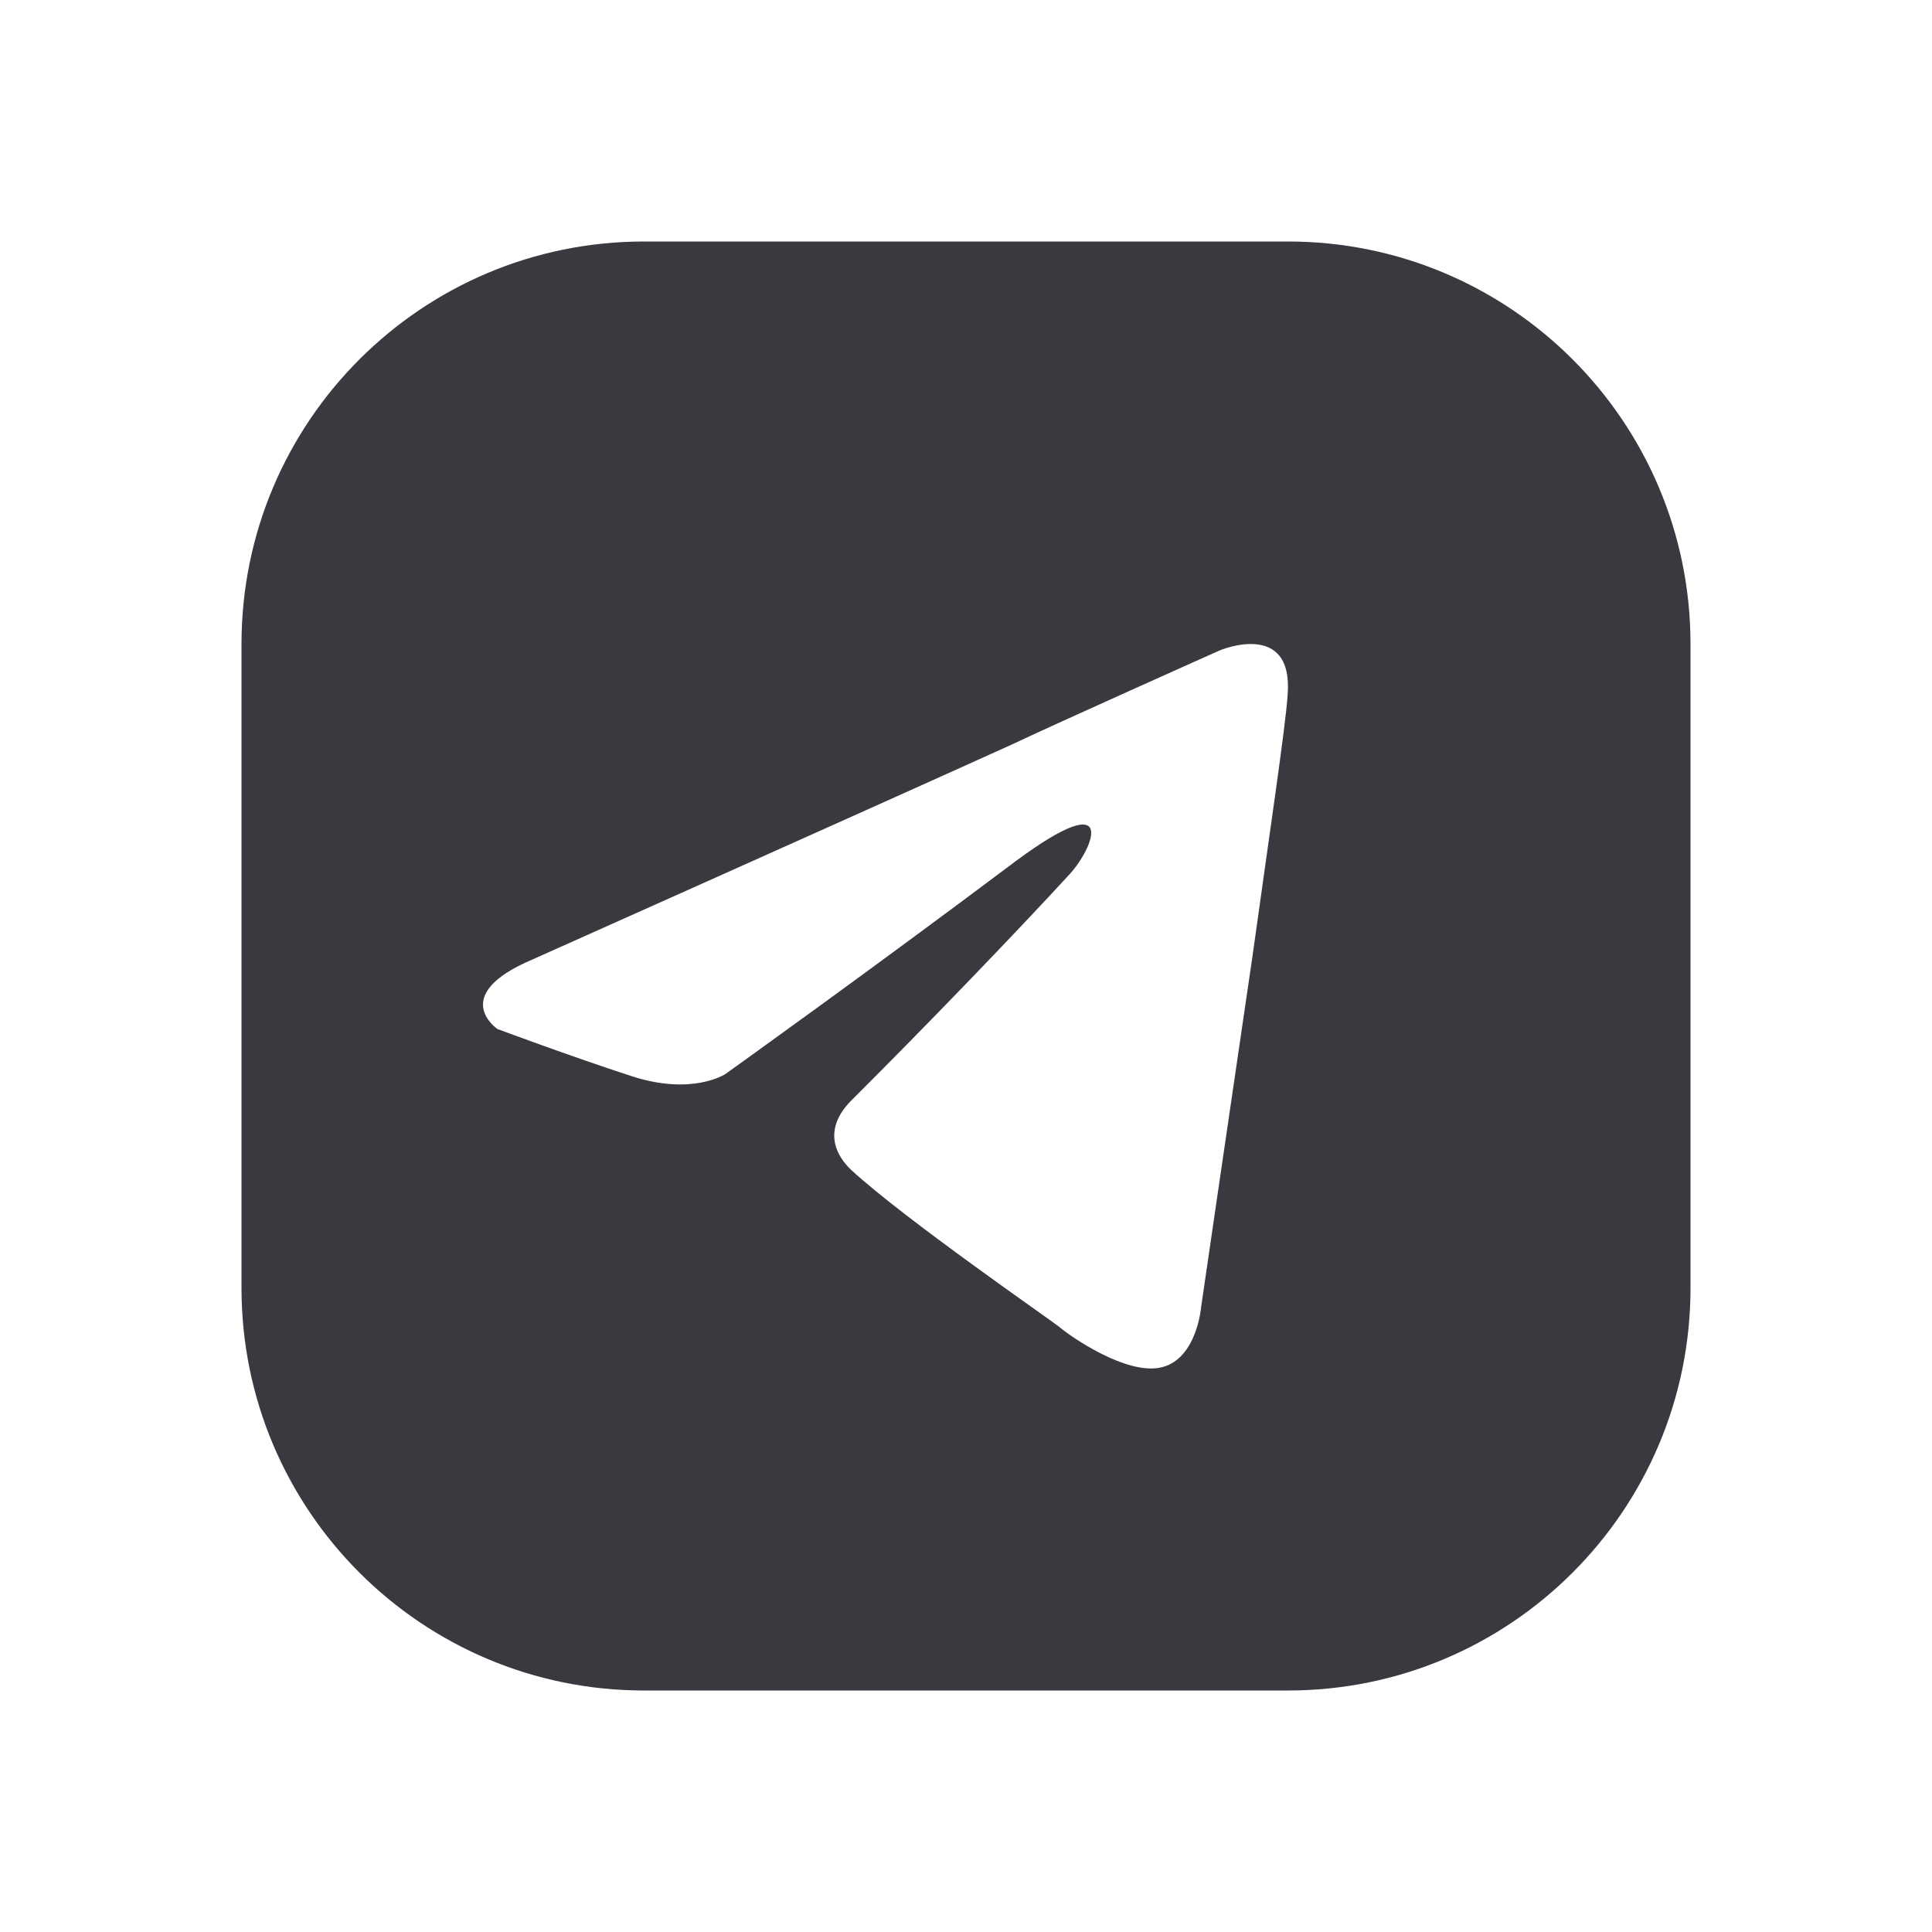 <?xml version="1.0" encoding="UTF-8"?> <svg xmlns="http://www.w3.org/2000/svg" width="32" height="32" viewBox="0 0 32 32" fill="none"><path d="M21.333 4C25.015 4 28 6.985 28 10.667V21.333C28 25.015 25.015 28 21.333 28H10.667C6.985 28 4 25.015 4 21.333V10.667C4 6.985 6.985 4 10.667 4H21.333ZM21.327 11.515C21.429 10.253 20.202 10.773 20.202 10.773C20.178 10.783 17.54 11.962 16.76 12.331C14.715 13.259 8.817 15.893 8.817 15.893C7.42 16.486 8.238 17.043 8.238 17.043C8.261 17.052 9.441 17.492 10.453 17.822C11.465 18.153 12.01 17.793 12.021 17.785C12.021 17.785 14.408 16.078 16.828 14.26C18.532 12.999 18.123 14.037 17.714 14.482C16.828 15.447 15.362 16.969 14.135 18.193C13.59 18.712 13.862 19.157 14.101 19.38C14.987 20.196 17.408 21.866 17.544 21.977C17.715 22.126 18.669 22.794 19.248 22.645C19.825 22.498 19.895 21.651 19.895 21.644C19.895 21.644 20.339 18.601 20.748 15.818C21.021 13.852 21.293 12.034 21.327 11.515Z" fill="#39393F"></path></svg> 